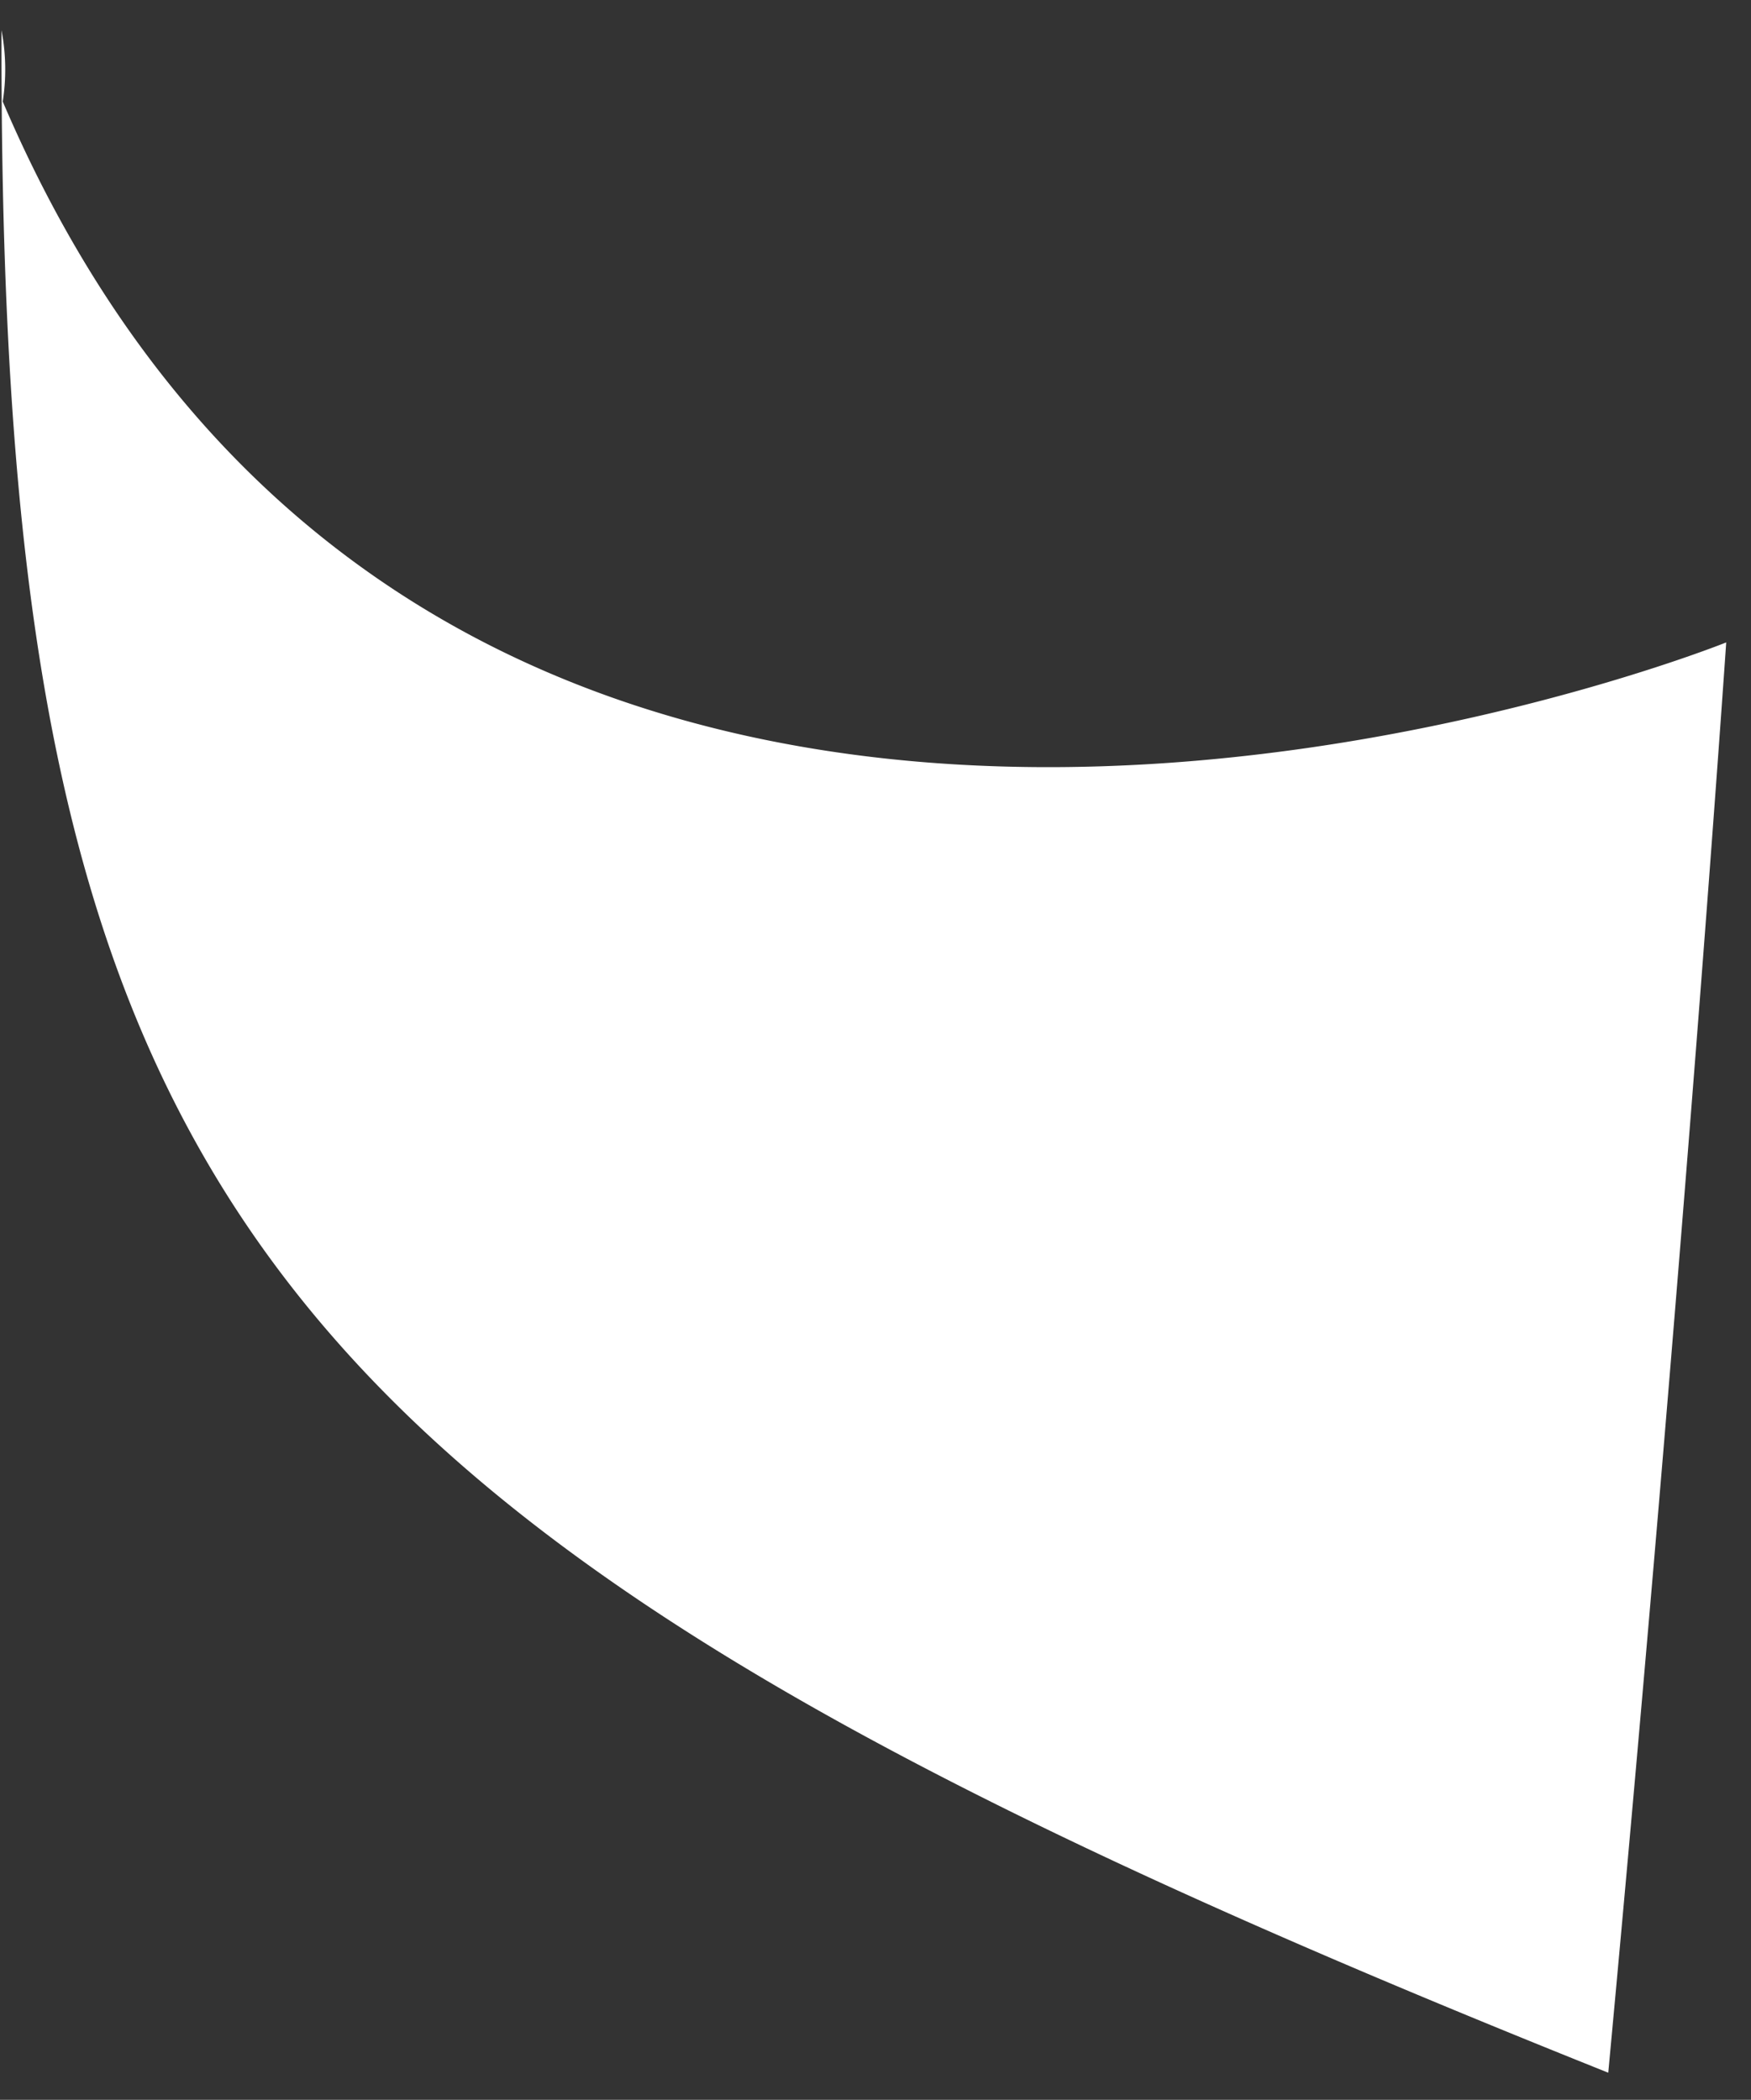 <svg xmlns="http://www.w3.org/2000/svg" viewBox="0 0 21.774 26.118">
  <rect x="0" y="0" width="21.774" height="26.118" fill="#333333" stroke="none"/>
  <defs>
    <style>
      .cls-1 {
        fill: #fff;
      }
    </style>
  </defs>
  <path id="Path_45893" data-name="Path 45893" class="cls-1" d="M-691.393-11915.312s6.1,15.945-7.1,21.311a2.6,2.6,0,0,0-.888,0c14.727.286,18.713-2.8,25.75-19.534C-683.82-11914.664-691.393-11915.312-691.393-11915.312Z" transform="translate(-11879.965 907.229) rotate(89)"/>
</svg>
